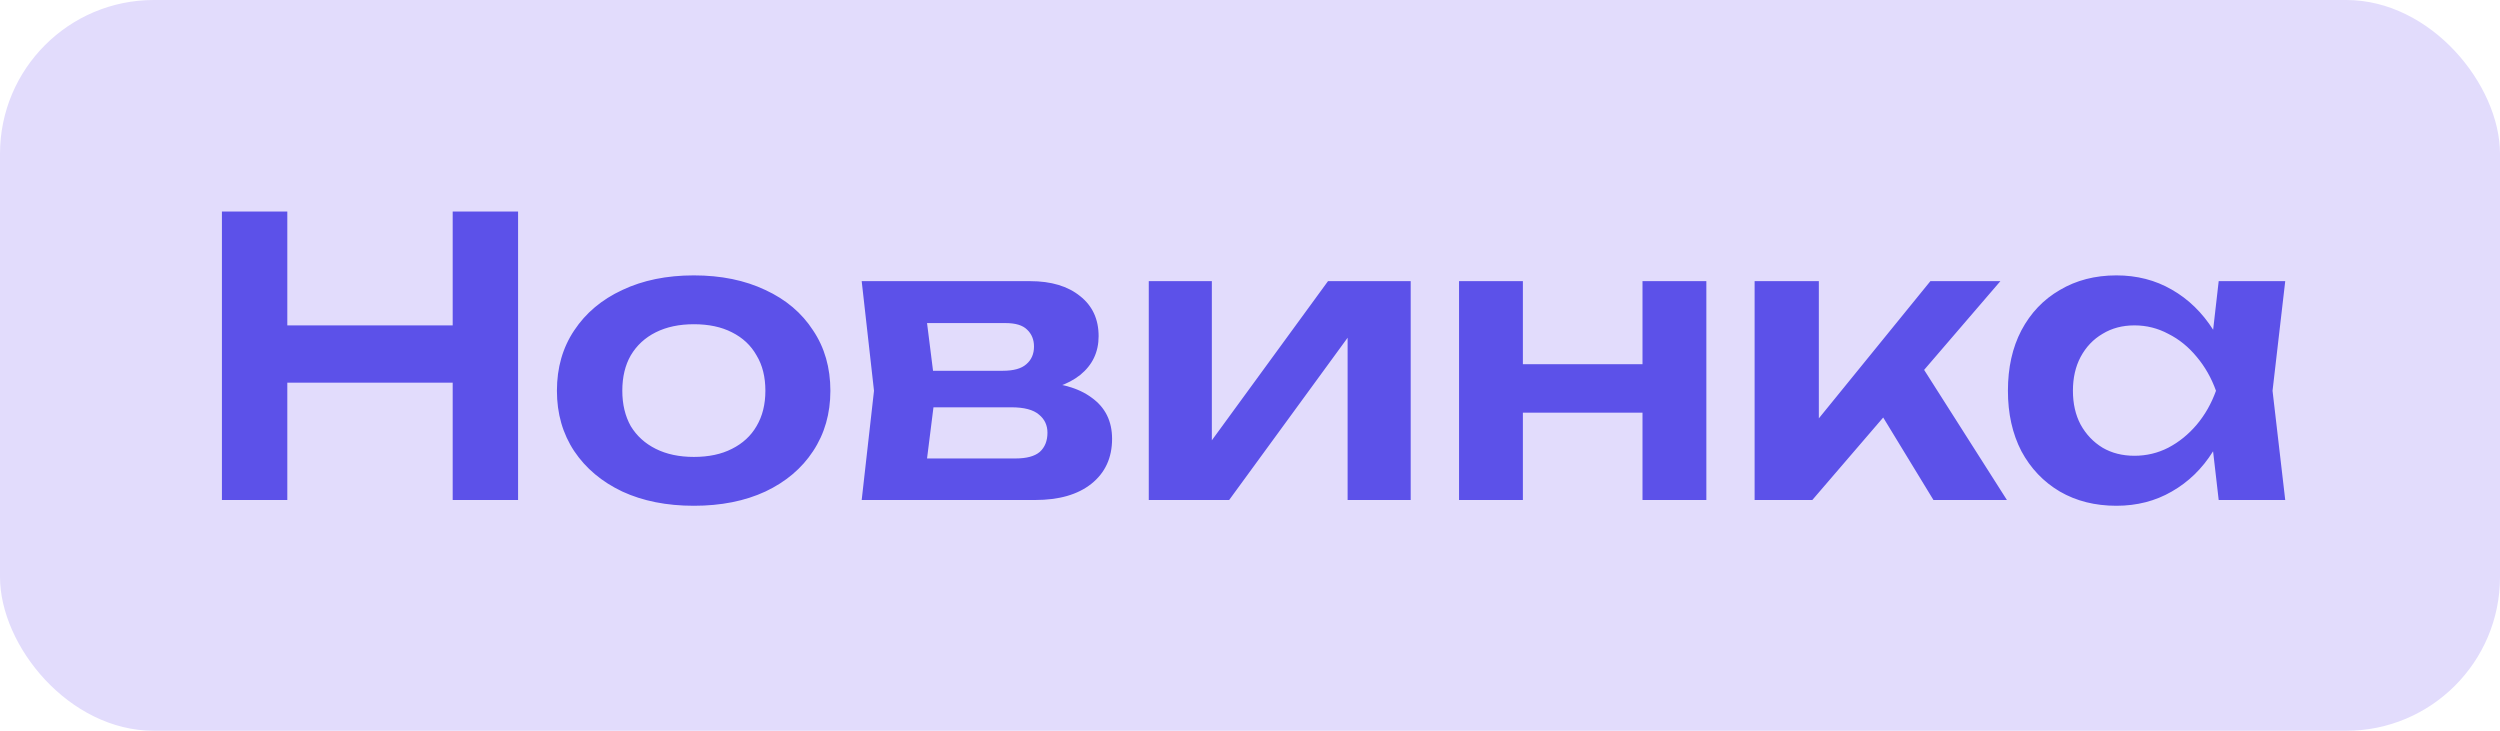 <?xml version="1.0" encoding="UTF-8"?> <svg xmlns="http://www.w3.org/2000/svg" width="65" height="19" viewBox="0 0 65 19" fill="none"><rect width="65" height="19" rx="4" fill="#E2DCFC"></rect><path d="M5.77 5.5H7.47V13H5.77V5.5ZM11.77 5.5H13.47V13H11.77V5.5ZM6.7 8.46H12.52V9.95H6.7V8.46ZM18.04 13.15C17.334 13.15 16.714 13.027 16.18 12.78C15.647 12.527 15.23 12.177 14.93 11.73C14.63 11.277 14.48 10.753 14.48 10.16C14.48 9.56 14.63 9.037 14.93 8.59C15.23 8.137 15.647 7.787 16.18 7.54C16.714 7.287 17.334 7.16 18.04 7.16C18.747 7.16 19.367 7.287 19.9 7.54C20.434 7.787 20.847 8.137 21.14 8.59C21.44 9.037 21.59 9.56 21.59 10.16C21.59 10.753 21.44 11.277 21.14 11.73C20.847 12.177 20.434 12.527 19.9 12.78C19.367 13.027 18.747 13.15 18.04 13.15ZM18.04 11.88C18.427 11.88 18.757 11.81 19.03 11.67C19.31 11.53 19.524 11.333 19.67 11.08C19.824 10.82 19.9 10.513 19.9 10.16C19.9 9.8 19.824 9.493 19.67 9.24C19.524 8.98 19.31 8.78 19.03 8.64C18.757 8.5 18.427 8.43 18.04 8.43C17.66 8.43 17.33 8.5 17.05 8.64C16.77 8.78 16.554 8.98 16.4 9.24C16.254 9.493 16.18 9.8 16.18 10.16C16.18 10.513 16.254 10.82 16.4 11.08C16.554 11.333 16.77 11.53 17.05 11.67C17.33 11.81 17.66 11.88 18.04 11.88ZM22.404 13L22.724 10.16L22.404 7.31H26.784C27.331 7.31 27.764 7.44 28.084 7.7C28.404 7.953 28.564 8.3 28.564 8.74C28.564 9.153 28.404 9.49 28.084 9.75C27.764 10.003 27.317 10.153 26.744 10.2L26.864 9.92C27.531 9.94 28.037 10.08 28.384 10.34C28.737 10.593 28.914 10.95 28.914 11.41C28.914 11.903 28.734 12.293 28.374 12.58C28.021 12.86 27.534 13 26.914 13H22.404ZM24.014 12.63L23.374 11.92H26.404C26.691 11.92 26.901 11.863 27.034 11.75C27.167 11.63 27.234 11.463 27.234 11.25C27.234 11.057 27.161 10.9 27.014 10.78C26.867 10.653 26.627 10.59 26.294 10.59H23.714V9.64H26.074C26.354 9.64 26.557 9.583 26.684 9.47C26.817 9.357 26.884 9.203 26.884 9.01C26.884 8.83 26.824 8.683 26.704 8.57C26.591 8.457 26.404 8.4 26.144 8.4H23.384L24.014 7.69L24.324 10.16L24.014 12.63ZM29.868 13V7.31H31.508V12.12L31.098 12.01L34.528 7.31H36.678V13H35.038V8.1L35.448 8.22L31.958 13H29.868ZM37.935 7.31H39.595V13H37.935V7.31ZM42.705 7.31H44.365V13H42.705V7.31ZM38.885 9.47H43.355V10.73H38.885V9.47ZM45.62 13V7.31H47.29V11.65L46.8 11.48L50.19 7.31H52.01L47.12 13H45.62ZM50.27 13L48.57 10.21L49.8 9.26L52.18 13H50.27ZM57.686 13L57.446 10.92L57.716 10.16L57.446 9.41L57.686 7.31H59.416L59.086 10.16L59.416 13H57.686ZM58.126 10.16C58.019 10.76 57.822 11.287 57.536 11.74C57.256 12.187 56.899 12.533 56.466 12.78C56.039 13.027 55.559 13.15 55.026 13.15C54.472 13.15 53.982 13.027 53.556 12.78C53.129 12.527 52.796 12.177 52.556 11.73C52.322 11.277 52.206 10.753 52.206 10.16C52.206 9.56 52.322 9.037 52.556 8.59C52.796 8.137 53.129 7.787 53.556 7.54C53.982 7.287 54.472 7.16 55.026 7.16C55.559 7.16 56.039 7.283 56.466 7.53C56.899 7.777 57.259 8.127 57.546 8.58C57.832 9.027 58.026 9.553 58.126 10.16ZM53.896 10.16C53.896 10.493 53.962 10.787 54.096 11.04C54.236 11.293 54.426 11.493 54.666 11.64C54.906 11.78 55.182 11.85 55.496 11.85C55.809 11.85 56.102 11.78 56.376 11.64C56.656 11.493 56.902 11.293 57.116 11.04C57.329 10.787 57.496 10.493 57.616 10.16C57.496 9.827 57.329 9.533 57.116 9.28C56.902 9.02 56.656 8.82 56.376 8.68C56.102 8.533 55.809 8.46 55.496 8.46C55.182 8.46 54.906 8.533 54.666 8.68C54.426 8.82 54.236 9.02 54.096 9.28C53.962 9.533 53.896 9.827 53.896 10.16Z" fill="#5C51E9"></path></svg> 